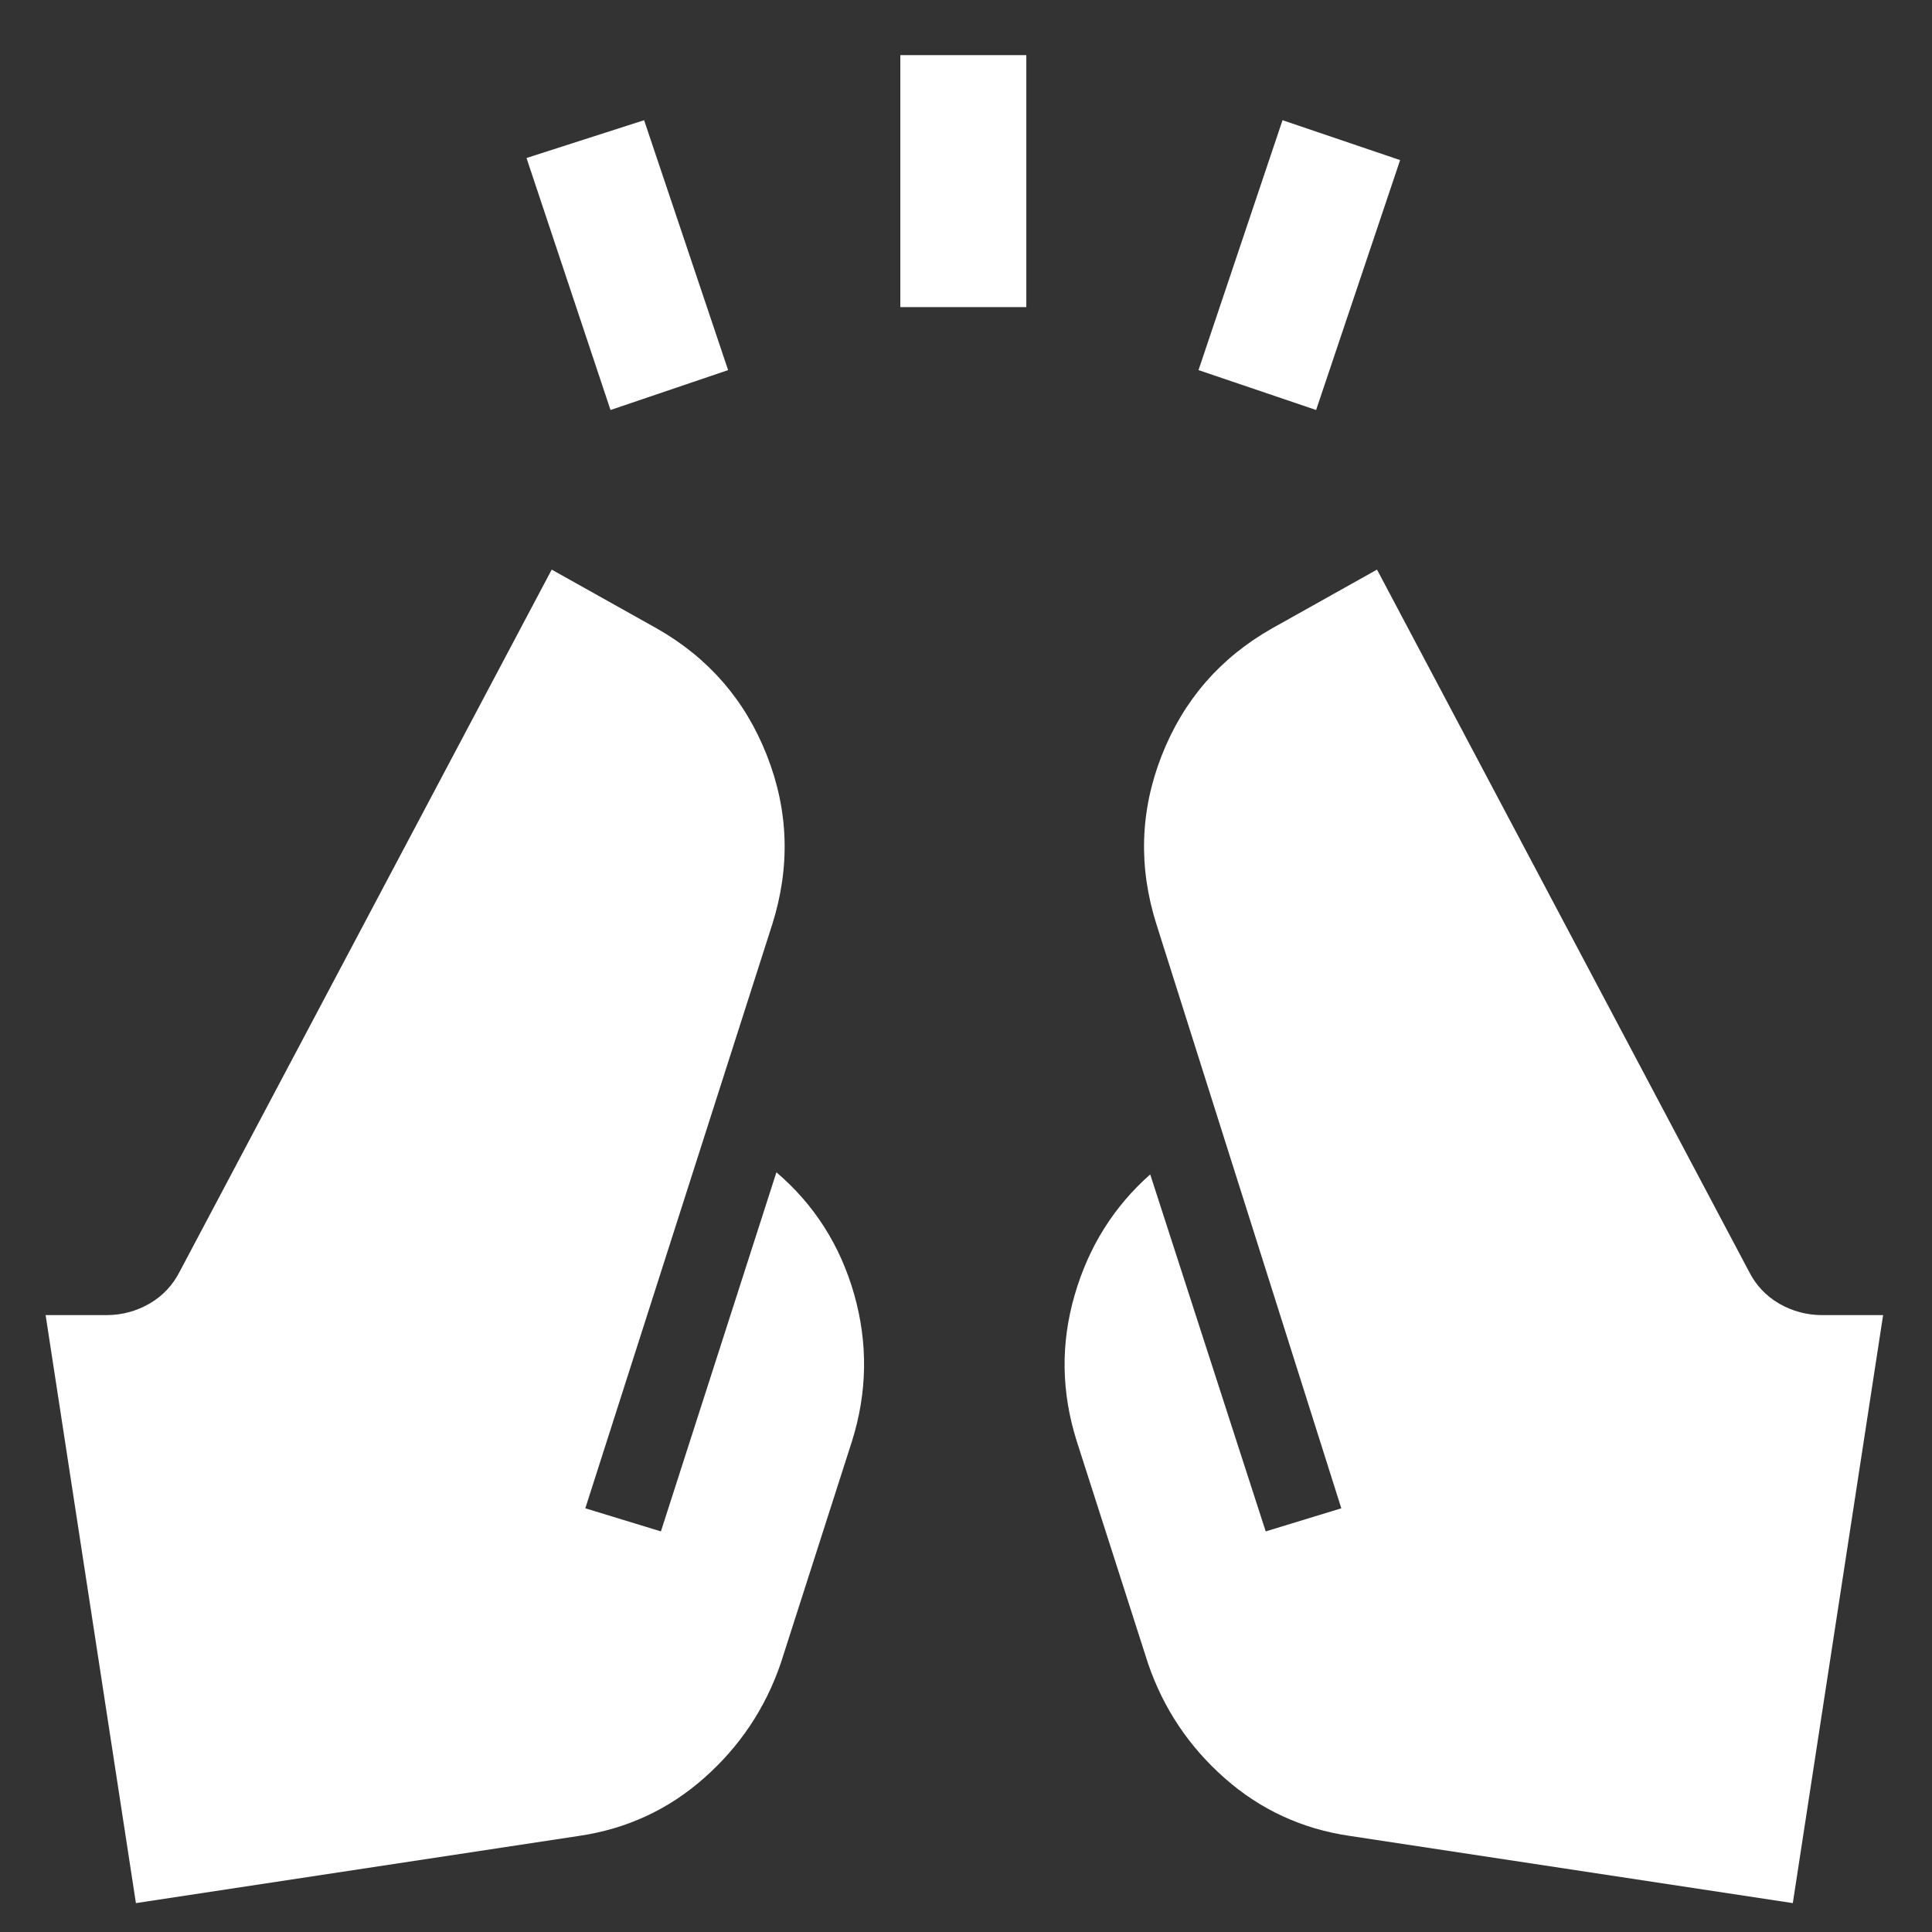 <svg width="23" height="23" viewBox="0 0 23 23" fill="none" xmlns="http://www.w3.org/2000/svg">
<rect x="0" y="0" width="23" height="23" fill="#333333" stroke="none"/>
<path d="M7.268 4.881L6.268 1.881L7.668 1.431L8.668 4.406L7.268 4.881ZM10.718 3.656V0.656H12.218V3.656H10.718ZM15.668 4.881L14.268 4.406L15.268 1.431L16.668 1.906L15.668 4.881ZM21.343 22.656L16.068 21.856C15.501 21.773 15.005 21.544 14.58 21.169C14.155 20.794 13.851 20.34 13.668 19.806L12.818 17.156C12.634 16.573 12.626 15.994 12.793 15.419C12.959 14.844 13.259 14.365 13.693 13.981L15.068 18.231L15.968 17.956L13.768 11.006C13.551 10.323 13.572 9.652 13.83 8.994C14.089 8.335 14.526 7.831 15.143 7.481L16.393 6.781L20.818 15.131C20.901 15.298 21.022 15.427 21.18 15.519C21.339 15.61 21.509 15.656 21.693 15.656H22.418L21.343 22.656ZM1.618 22.656L0.543 15.656H1.268C1.451 15.656 1.622 15.61 1.78 15.519C1.939 15.427 2.059 15.298 2.143 15.131L6.568 6.781L7.818 7.481C8.434 7.831 8.872 8.335 9.13 8.994C9.389 9.652 9.409 10.323 9.193 11.006L6.968 17.956L7.868 18.231L9.243 13.956C9.693 14.34 10.001 14.823 10.168 15.406C10.334 15.99 10.326 16.573 10.143 17.156L9.293 19.806C9.109 20.34 8.805 20.794 8.38 21.169C7.955 21.544 7.459 21.773 6.893 21.856L1.618 22.656Z" fill="white"/>
</svg>
